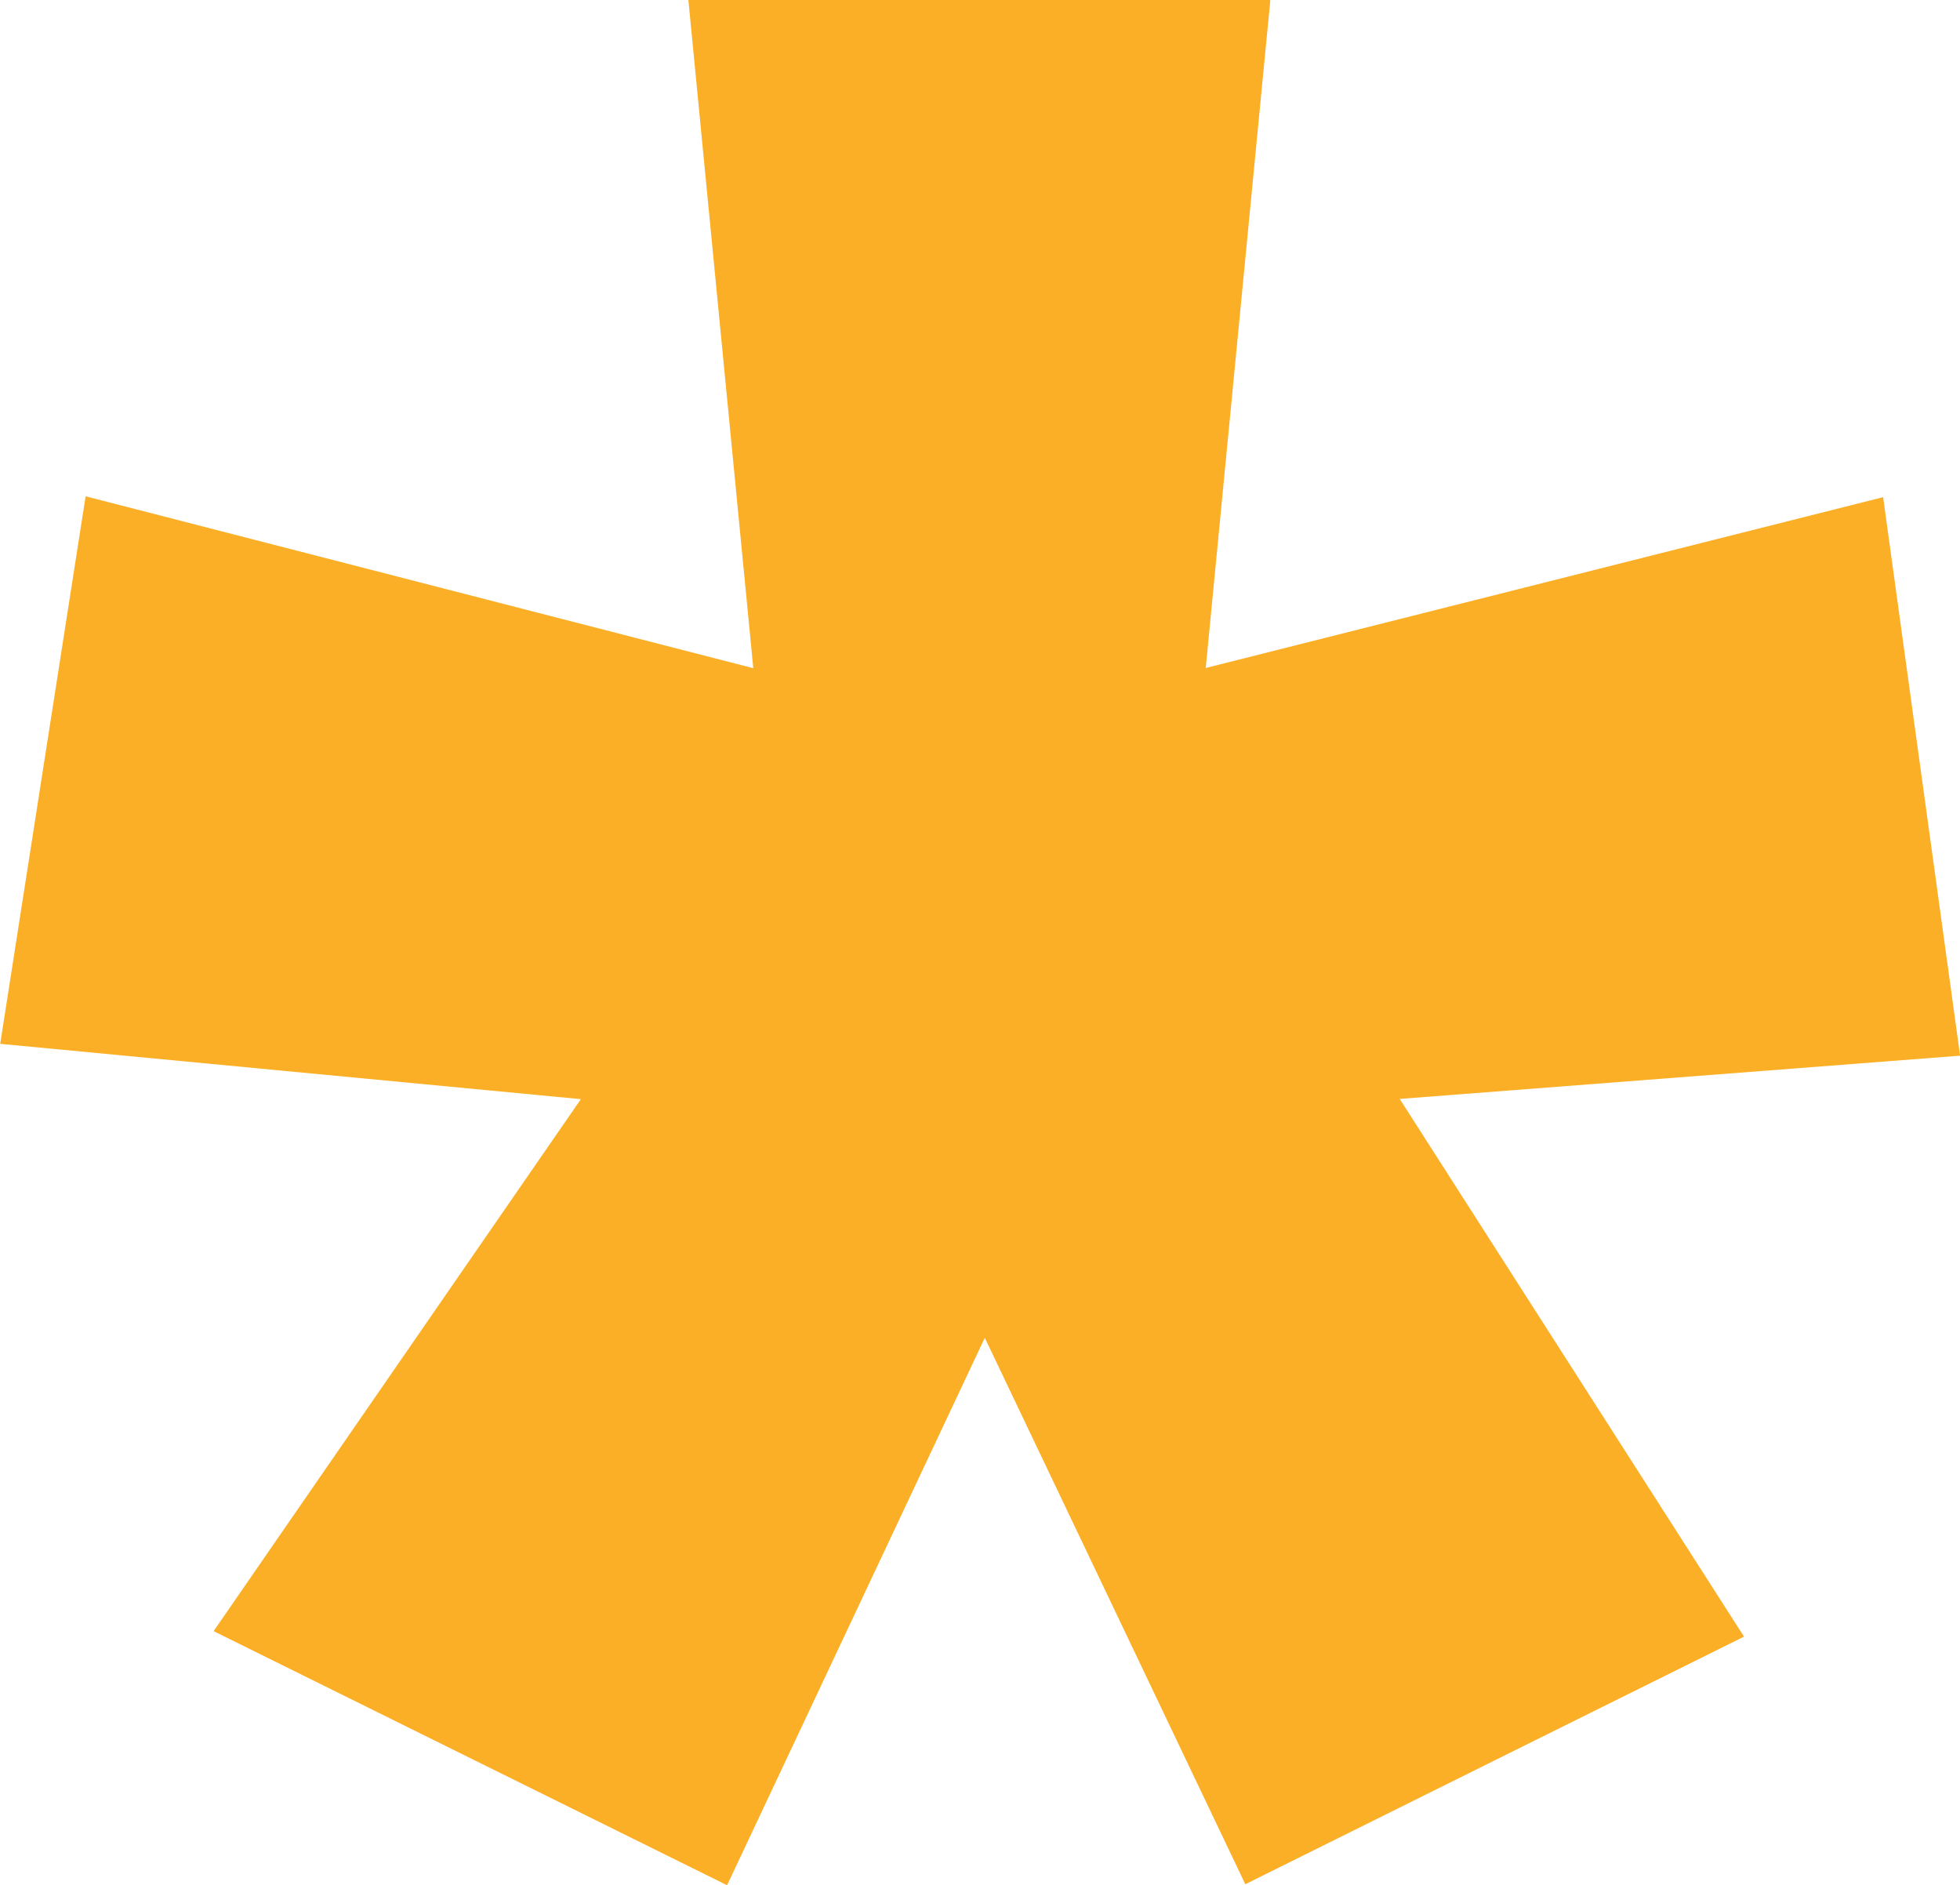 <svg xmlns="http://www.w3.org/2000/svg" id="Calque_2" data-name="Calque 2" viewBox="0 0 181.77 174.8"><defs><style>      .cls-1 {        fill: #fbaf26;      }    </style></defs><g id="Calque_1-2" data-name="Calque 1"><path class="cls-1" d="M117.81,0l-5.99,61.94c20.94-5.28,41.88-10.56,62.82-15.84l7.14,51.79c-17.32,1.34-34.65,2.67-51.97,4.01,10.64,16.62,21.28,33.24,31.93,49.86-15.42,7.65-30.84,15.3-46.25,22.96-8.05-16.89-16.11-33.78-24.16-50.67-7.97,16.92-15.93,33.84-23.9,50.76l-47.62-23.56,34.06-49.33c-17.95-1.71-35.9-3.42-53.85-5.13l7.92-50.77,61.92,15.94L63.84,0h53.97Z"></path></g></svg>